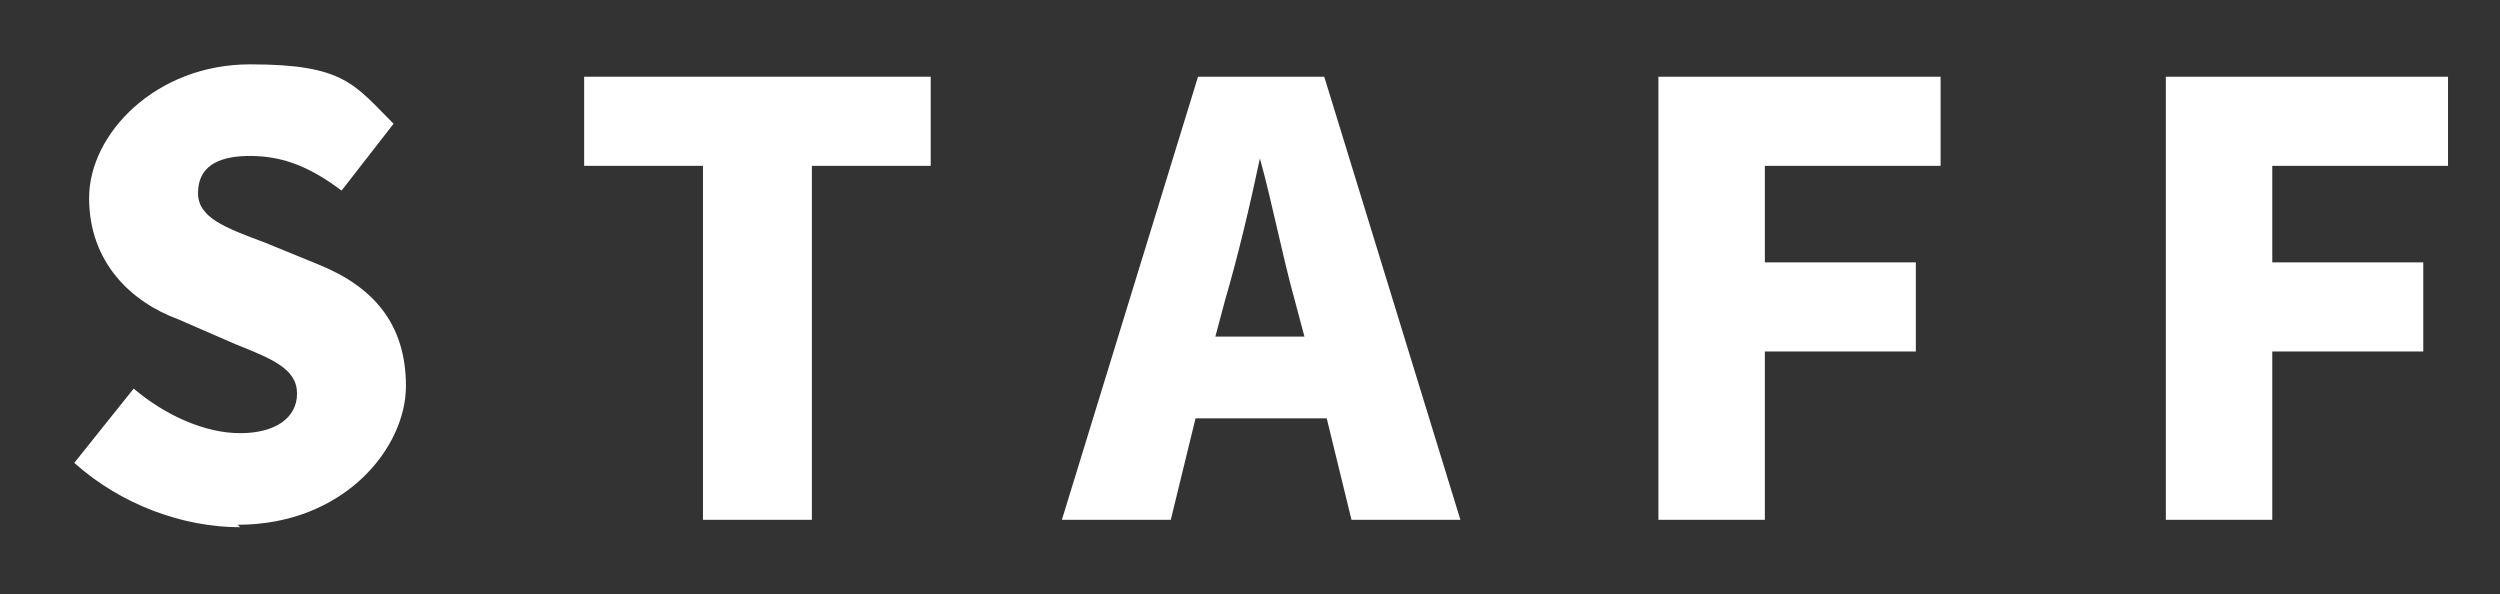 <?xml version="1.0" encoding="UTF-8"?>
<svg id="_レイヤー_1" data-name="レイヤー 1" xmlns="http://www.w3.org/2000/svg" version="1.1" viewBox="0 0 101 24">
  <rect x="0" y="0" width="101" height="24" fill="#333333" stroke="none"/>
  <defs>
    <style>
      .cls-1 {
        fill: #fff;
        stroke-width: 0px;
      }
    </style>
  </defs>
  <path class="cls-1" d="M87.5,21V3.1h11.4v3.6h-7.1v3.9h6.1v3.6h-6.1v6.8h-4.3Z"/>
  <path class="cls-1" d="M67,21V3.1h11.4v3.6h-7.1v3.9h6.1v3.6h-6.1v6.8h-4.3Z"/>
  <path class="cls-1" d="M49.1,13.6h3.6l-.4-1.5c-.5-1.8-.9-3.9-1.4-5.7h0c-.4,1.9-.9,4-1.4,5.7l-.4,1.5ZM54.6,21l-1-4.1h-5.3l-1,4.1h-4.4l5.5-17.9h5.1l5.5,17.9h-4.5Z"/>
  <path class="cls-1" d="M28.4,21V6.7h-4.8v-3.6h14v3.6h-4.8v14.3h-4.3Z"/>
  <path class="cls-1" d="M9.7,21.3c-2.3,0-4.8-.9-6.7-2.6l2.4-3c1.3,1.1,2.9,1.8,4.3,1.8s2.3-.6,2.3-1.6-1-1.4-2.5-2l-2.3-1c-1.9-.7-3.6-2.3-3.6-4.9s2.7-5.4,6.5-5.4,4.2.8,5.8,2.4l-2.1,2.7c-1.2-.9-2.3-1.4-3.7-1.4s-2.1.5-2.1,1.5,1.1,1.4,2.7,2l2.2.9c2.2.9,3.5,2.4,3.5,4.9s-2.5,5.6-6.8,5.6Z"/>
</svg>